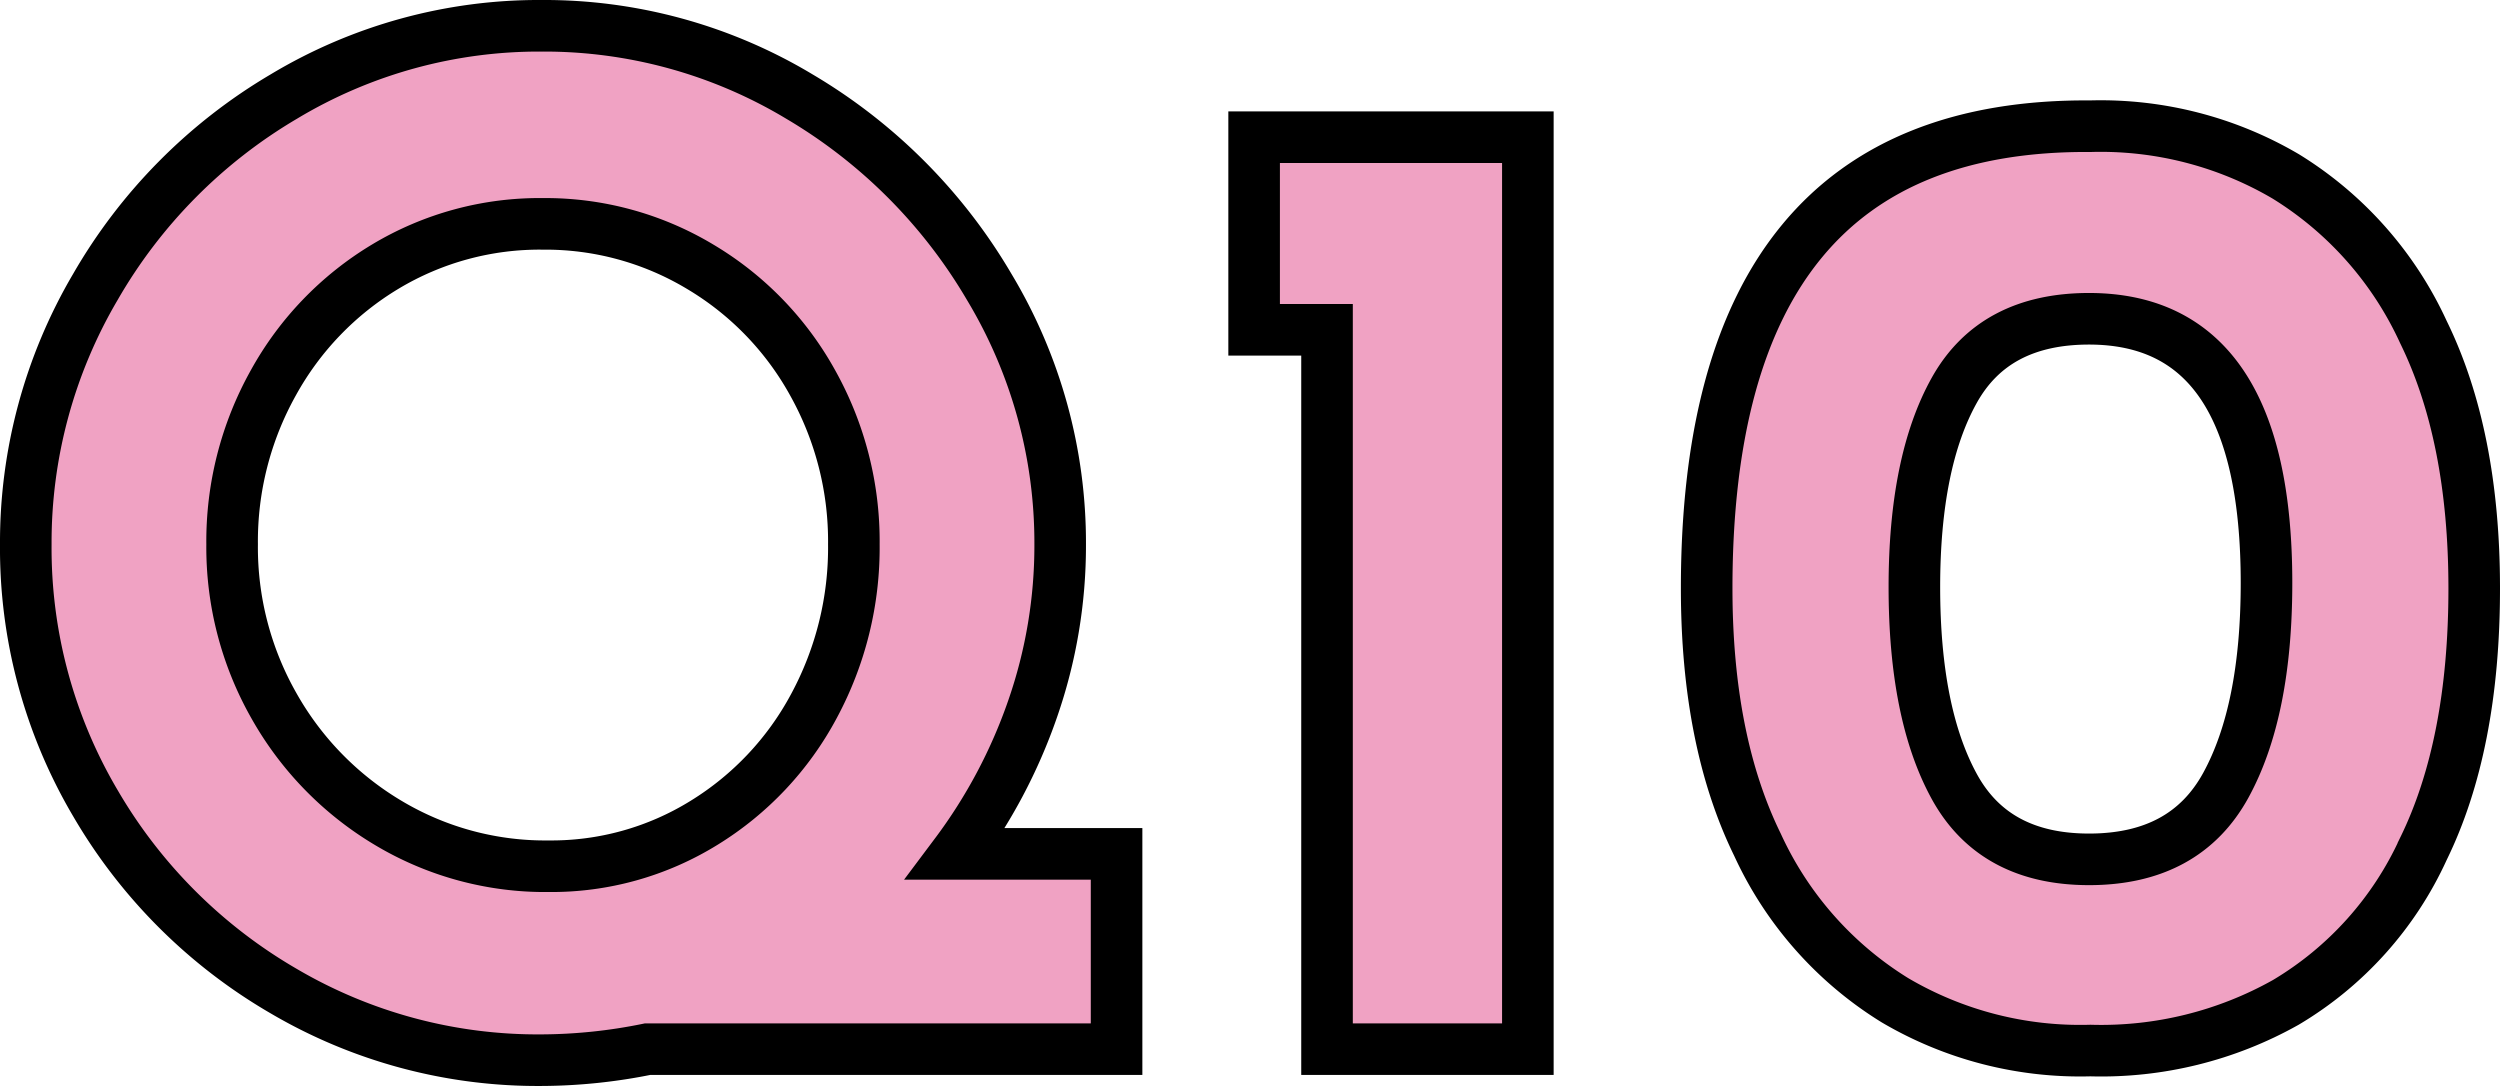 <svg xmlns="http://www.w3.org/2000/svg" width="145.4" height="63.16" viewBox="0 0 145.4 63.16"><path d="M-7.16,0H-34.44A31.405,31.405,0,0,1-40.6.64,29.17,29.17,0,0,1-55.64-3.4,30.192,30.192,0,0,1-66.56-14.32,29.17,29.17,0,0,1-70.6-29.36a29.3,29.3,0,0,1,4.04-14.96A30.531,30.531,0,0,1-55.6-55.4a28.8,28.8,0,0,1,15-4.12,28.8,28.8,0,0,1,15,4.12A31.171,31.171,0,0,1-14.56-44.32a28.869,28.869,0,0,1,4.12,14.96,28.893,28.893,0,0,1-1.6,9.56,30.888,30.888,0,0,1-4.48,8.44h9.36ZM-58.6-29.36a18.649,18.649,0,0,0,2.44,9.4,18.458,18.458,0,0,0,6.64,6.8,17.769,17.769,0,0,0,9.32,2.52,16.863,16.863,0,0,0,9.04-2.52,17.836,17.836,0,0,0,6.4-6.8,19.406,19.406,0,0,0,2.32-9.4,18.892,18.892,0,0,0-2.4-9.4,17.944,17.944,0,0,0-6.56-6.76A17.483,17.483,0,0,0-40.52-48a17.42,17.42,0,0,0-9.16,2.48,18.04,18.04,0,0,0-6.52,6.76A18.892,18.892,0,0,0-58.6-29.36ZM16.76-53.04V0H5.08V-41.84H.84v-11.2ZM49.48.08A21.239,21.239,0,0,1,38.12-2.84a20.816,20.816,0,0,1-8-9.04q-2.96-6.04-2.96-14.92,0-27.04,22.32-26.88a21.239,21.239,0,0,1,11.36,2.92,20.815,20.815,0,0,1,8,9.04Q71.8-35.68,71.8-26.8q0,9.12-2.96,15.16a20.049,20.049,0,0,1-8,8.92A21.908,21.908,0,0,1,49.48.08ZM49.4-11.04q5.6,0,7.96-4.32t2.36-11.76q0-15.36-10.32-15.36-5.52,0-7.84,4.16T39.24-26.88q0,7.36,2.32,11.6T49.4-11.04Z" transform="translate(72.1 61.02)" fill="#f0a2c3" stroke="#000" stroke-linecap="round" stroke-width="3"/></svg>